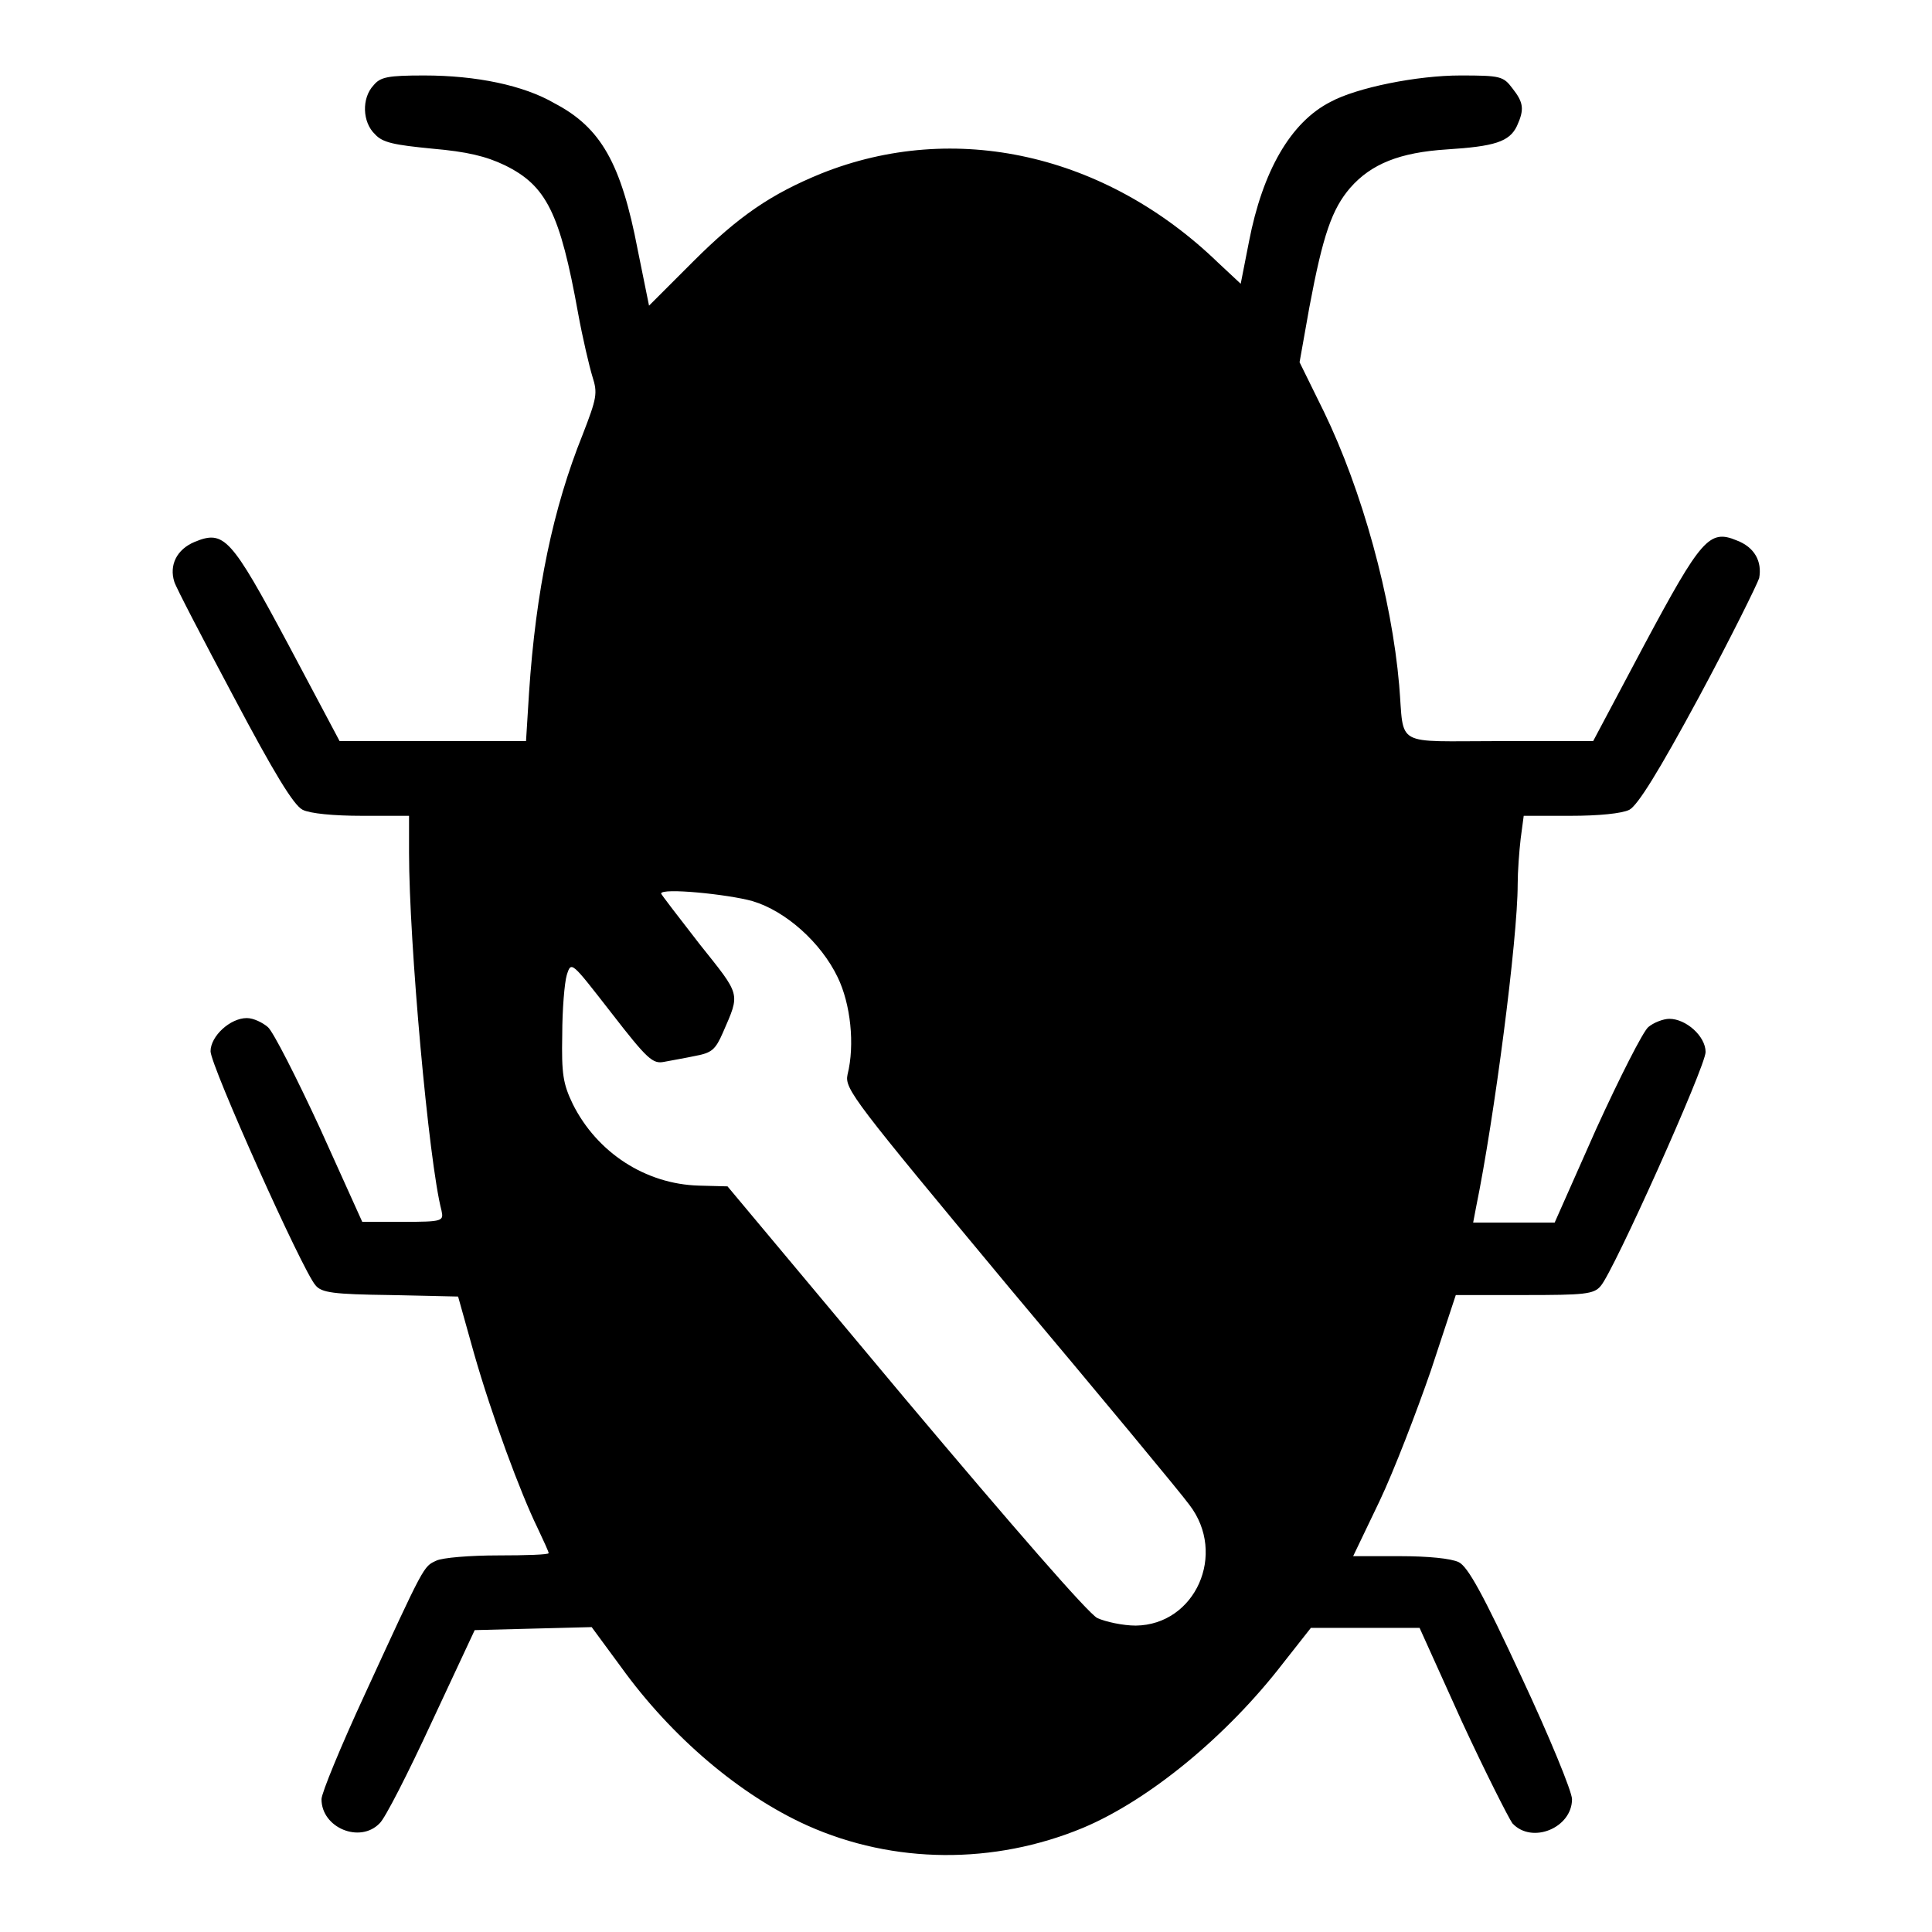<?xml version="1.0" encoding="utf-8"?>
<!-- Svg Vector Icons : http://www.onlinewebfonts.com/icon -->
<!DOCTYPE svg PUBLIC "-//W3C//DTD SVG 1.1//EN" "http://www.w3.org/Graphics/SVG/1.1/DTD/svg11.dtd">
<svg version="1.1" xmlns="http://www.w3.org/2000/svg" xmlns:xlink="http://www.w3.org/1999/xlink" x="0px" y="0px" viewBox="0 0 256 256" enable-background="new 0 0 256 256" xml:space="preserve">
<g><g><g><path fill="#000000" d="M49.5,11.3c-1.6,1.7-1.5,4.9,0.2,6.5c1,1.1,2.5,1.4,7.6,1.9c4.6,0.4,7.1,1,9.6,2.2c5.5,2.7,7.3,6.3,9.7,19.6c0.6,3.3,1.5,7.1,1.9,8.4c0.7,2.2,0.6,2.8-1.3,7.7c-3.9,9.7-6.2,20.6-7.1,34.2l-0.4,6.4H57.2H45l-6.8-12.8c-7.6-14.2-8.5-15.2-12.4-13.6c-2.4,1-3.4,3.1-2.7,5.3c0.2,0.7,3.8,7.6,7.9,15.3c5.3,10,7.9,14.3,9.1,14.9c1,0.5,4.1,0.8,7.9,0.8h6.2v4.9c0,11.8,2.6,40.9,4.3,47.4c0.3,1.4,0.2,1.5-5.1,1.5h-5.4l-5.6-12.4c-3.1-6.7-6.2-12.8-6.9-13.4c-0.7-0.6-1.9-1.2-2.8-1.2c-2.2,0-4.8,2.4-4.8,4.4c0,1.9,12.2,29.1,13.9,31c0.8,1,2.4,1.2,9.9,1.3l9,0.2l2.1,7.5c2.4,8.4,6.2,18.6,8.4,23.1c0.8,1.7,1.5,3.2,1.5,3.4c0,0.2-3,0.3-6.7,0.3c-3.7,0-7.4,0.3-8.2,0.7c-1.7,0.8-1.5,0.4-9.5,17.8c-3.1,6.7-5.7,13-5.7,13.8c0,3.8,5.1,5.9,7.7,3.2c0.7-0.6,3.8-6.7,6.9-13.4l5.7-12.2l7.7-0.2l7.8-0.2l3.9,5.3c6.7,9.3,15.8,17,24.7,21c11.4,5.1,24.7,5.2,36.5,0.3c8.8-3.7,19.1-12.2,26.5-21.8l3.7-4.7h7.2h7.2l5.6,12.4c3.1,6.7,6.2,12.8,6.7,13.5c2.6,2.8,7.9,0.6,7.9-3.2c0-1-3-8.3-6.7-16.2c-5.1-11-7.1-14.6-8.3-15.2c-1-0.5-4.1-0.8-7.8-0.8h-6.2l3.5-7.3c1.9-4,4.9-11.8,6.8-17.3l3.3-10h9.1c7.9,0,9.2-0.1,10.1-1.2c1.7-1.9,13.9-29.1,13.9-31c0-2.1-2.6-4.4-4.8-4.4c-0.8,0-2.1,0.5-2.8,1.1c-0.7,0.6-3.8,6.7-6.9,13.5L206,162h-5.4h-5.4l0.4-2.1c2.4-11.7,5.5-35.5,5.5-42.7c0-1.7,0.2-4.4,0.4-6.1l0.4-3h6.2c3.7,0,6.8-0.3,7.8-0.8c1.1-0.6,3.8-4.9,9.2-14.9c4.2-7.8,7.7-14.9,8-15.8c0.4-2.2-0.6-4.1-3-5c-3.6-1.5-4.7-0.2-12.2,13.8l-6.8,12.8h-12.4c-14.2,0-12.6,0.9-13.3-7.4c-1-11.6-4.9-25.8-10-36.3l-3.2-6.5l1.3-7.3c1.8-9.6,3-13,5.4-15.8c2.8-3.2,6.6-4.7,12.8-5.1c6.3-0.4,8.3-1,9.3-3.1c1-2.2,0.9-3.1-0.6-5c-1.2-1.6-1.6-1.7-6.9-1.7c-5.7,0-13.7,1.6-17.2,3.5c-5.3,2.7-9,9.2-10.8,18.5l-1.1,5.6l-3-2.8c-14.9-14.4-34.9-18.9-52.6-11.8c-6.6,2.7-10.9,5.6-17,11.7L86,40.5l-1.5-7.4c-2.2-11.5-4.9-16.2-11-19.4C69.4,11.3,63.1,10,56.2,10C51.4,10,50.4,10.2,49.5,11.3z M99.7,119.4c4.4,1.3,9.1,5.5,11.3,10.1c1.7,3.5,2.3,8.9,1.3,12.9c-0.4,1.9,0.8,3.4,21.5,28.3c12.1,14.4,22.8,27.3,23.8,28.7c5,6.5,0.8,15.9-7.1,16c-1.7,0-4-0.5-5.1-1c-1.2-0.6-11.2-12.1-25.5-29.1l-23.5-28.1l-3.8-0.1c-7.1-0.2-13.5-4.4-16.7-10.8c-1.3-2.7-1.5-4-1.4-9.2c0-3.3,0.3-6.9,0.6-7.9c0.6-1.9,0.6-1.8,5.9,5c4.8,6.2,5.5,6.8,7,6.5c1-0.2,2.8-0.5,4.2-0.8c2.1-0.4,2.6-0.8,3.6-3.1c2.3-5.3,2.4-4.8-3.1-11.7c-2.8-3.6-5.1-6.6-5.1-6.7C87.6,117.6,96.5,118.5,99.7,119.4z"/></g></g></g>
</svg>